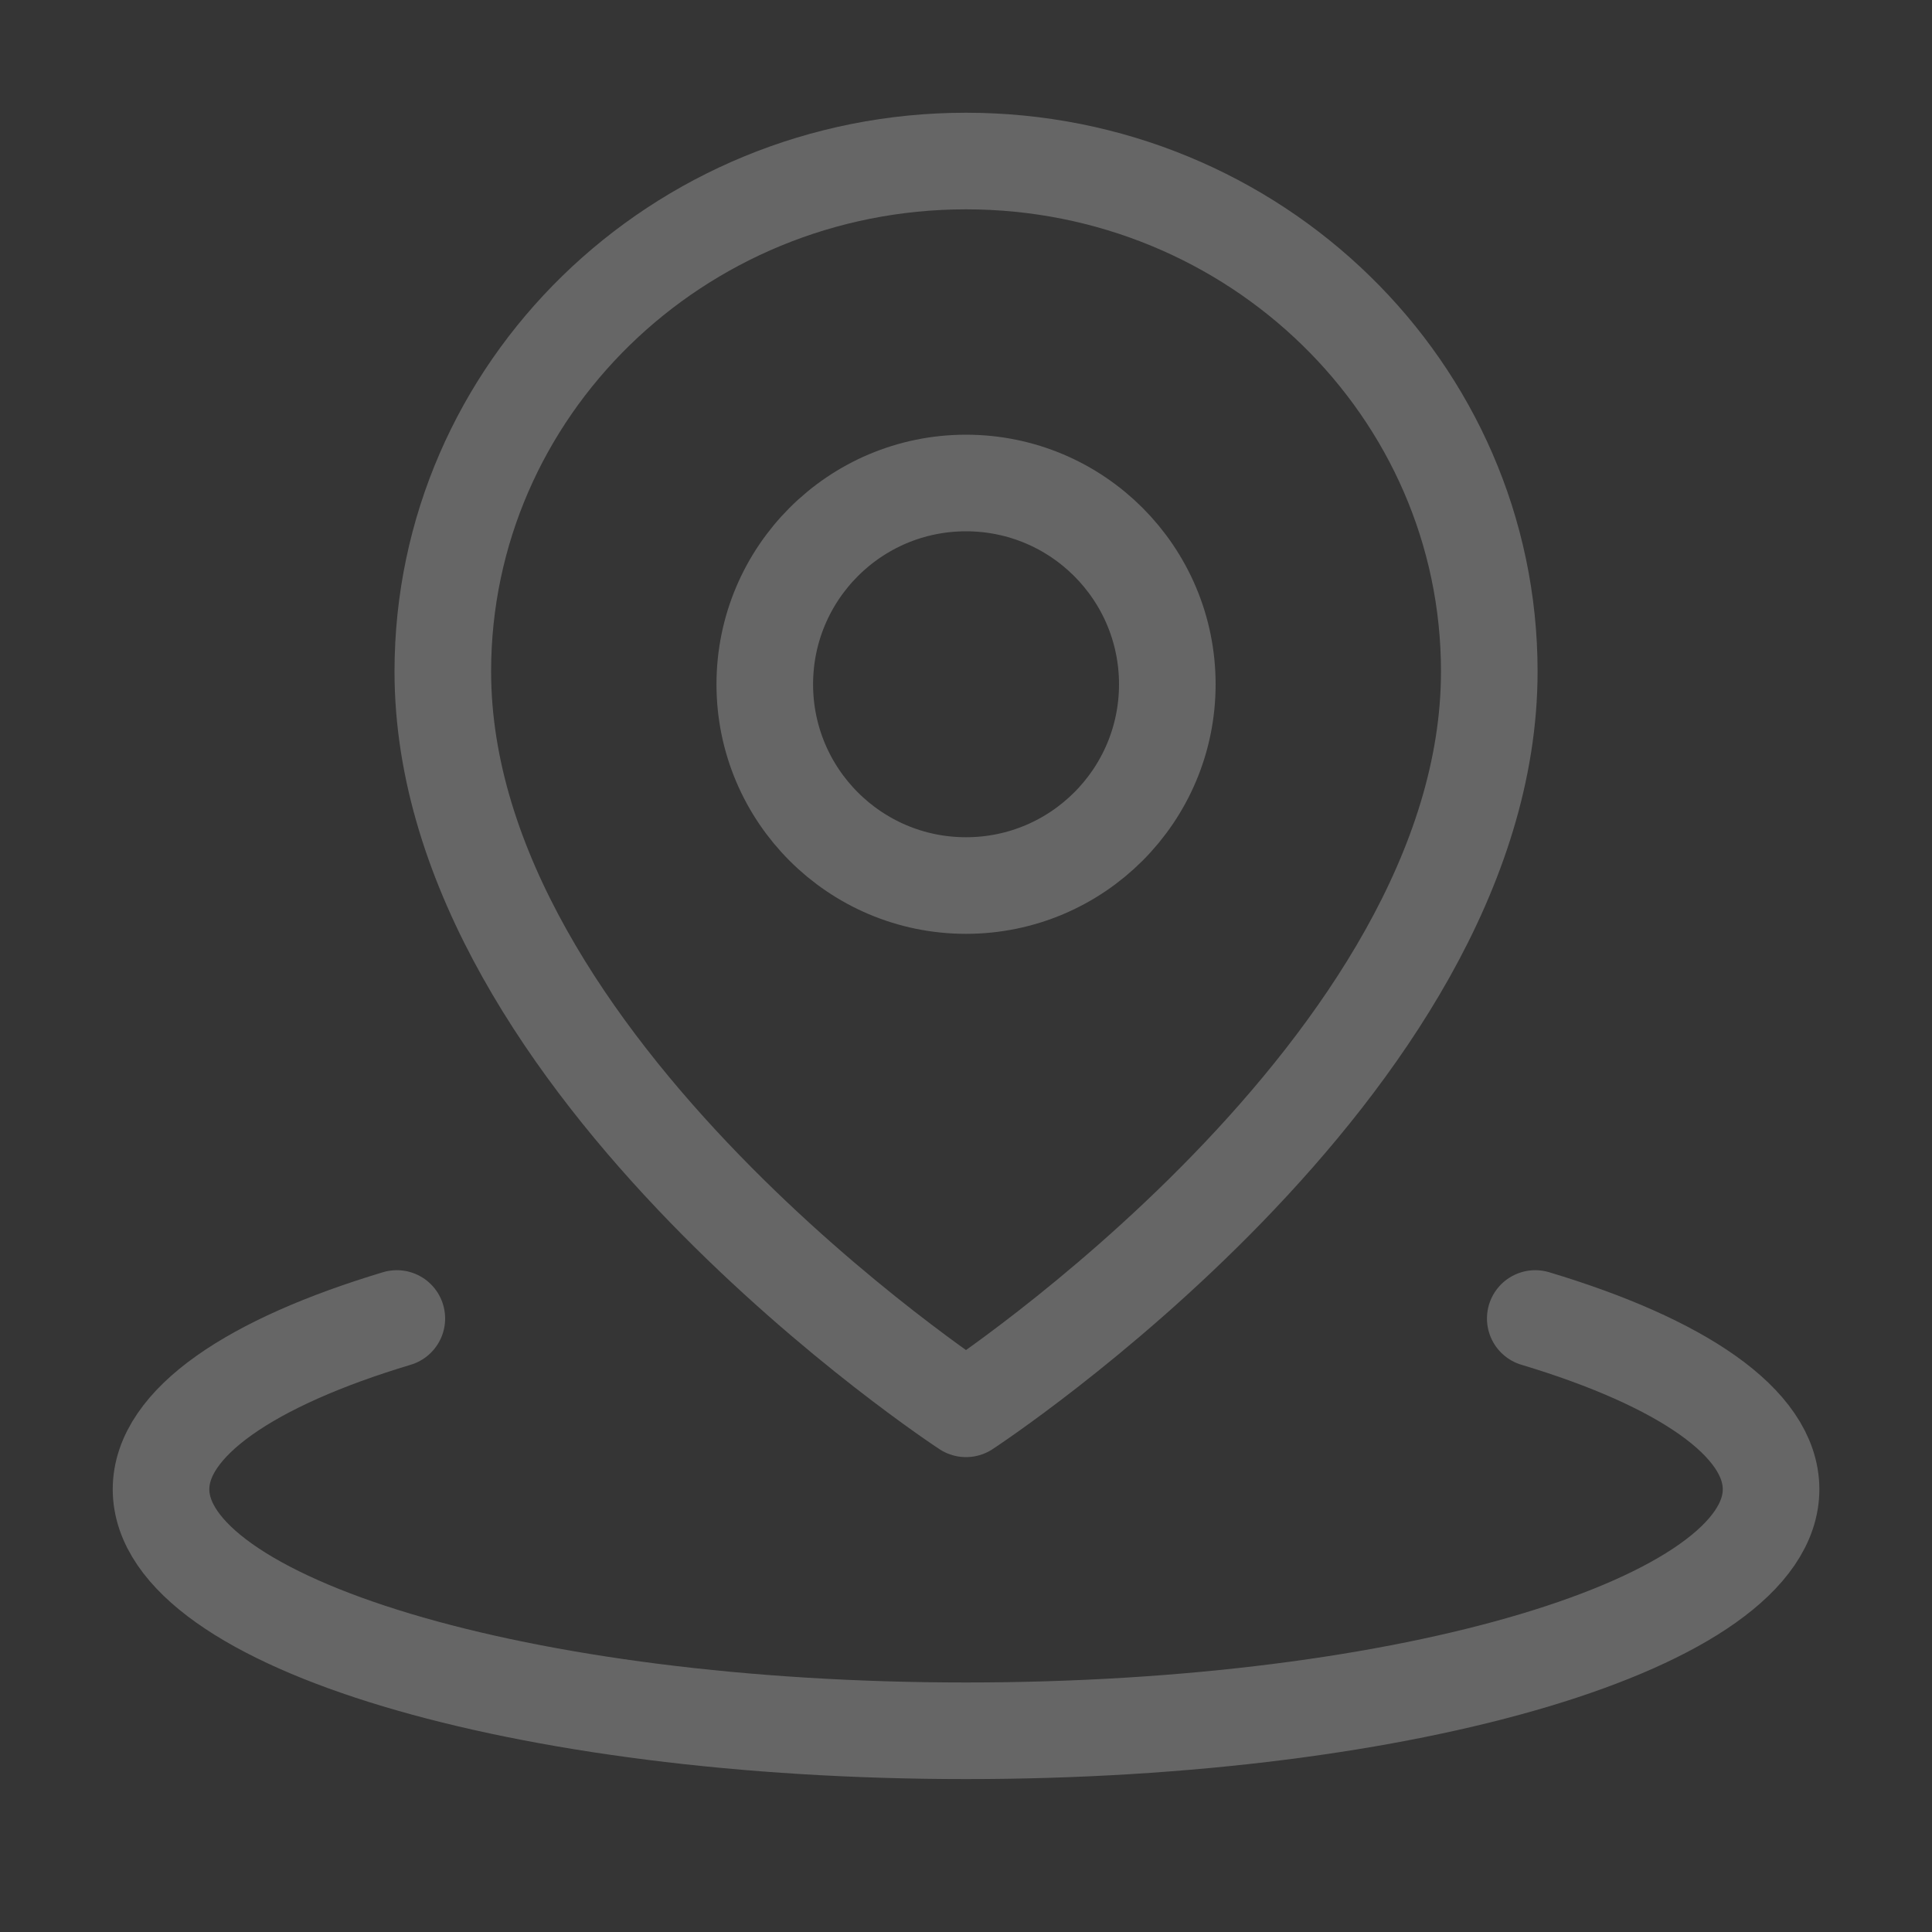 <?xml version="1.0" encoding="UTF-8"?>
<svg width="20px" height="20px" viewBox="0 0 20 20" version="1.1" xmlns="http://www.w3.org/2000/svg" xmlns:xlink="http://www.w3.org/1999/xlink">
    <rect x="0" y="0" width="20" height="20" fill="#333333" stroke="none"/>
    <!-- Generator: Sketch 63.1 (92452) - https://sketch.com -->
    <title>地址</title>
    <desc>Created with Sketch.</desc>
    <g id="页面-1" stroke="none" stroke-width="1" fill="none" fill-rule="evenodd">
        <g id="联系我们" transform="translate(-350, -877)">
            <g id="编组-8" transform="translate(290, 695)">
                <g id="编组-9" transform="translate(60, 182)">
                    <g id="编组-6">
                        <g id="地址">
                            <rect id="矩形" fill-opacity="0.01" fill="#FFFFFF" fill-rule="nonzero" x="0" y="0" width="20" height="20"></rect>
                            <g id="编组-4" transform="translate(1.667, 1.667)" stroke="#666666" stroke-linejoin="round">
                                <path d="M2.441,11.982 C0.933,12.435 -1.21325172e-12,13.06 -1.21325172e-12,13.75 C-1.21325172e-12,15.131 3.731,16.25 8.333,16.25 L8.333,16.25 C12.936,16.25 16.667,15.131 16.667,13.75 C16.667,13.06 15.734,12.435 14.226,11.982" id="路径" stroke-linecap="round"></path>
                                <path d="M8.333,12.917 C8.333,12.917 13.75,9.377 13.75,5.284 C13.75,2.366 11.325,1.50990331e-13 8.333,1.50990331e-13 C5.342,1.50990331e-13 2.917,2.366 2.917,5.284 C2.917,9.377 8.333,12.917 8.333,12.917 Z" id="路径"></path>
                                <path d="M8.333,7.5 C9.484,7.5 10.417,6.567 10.417,5.417 C10.417,4.266 9.484,3.333 8.333,3.333 C7.183,3.333 6.25,4.266 6.25,5.417 C6.25,6.567 7.183,7.5 8.333,7.5 Z" id="路径"></path>
                            </g>
                        </g>
                    </g>
                </g>
            </g>
        </g>
    </g>
</svg>